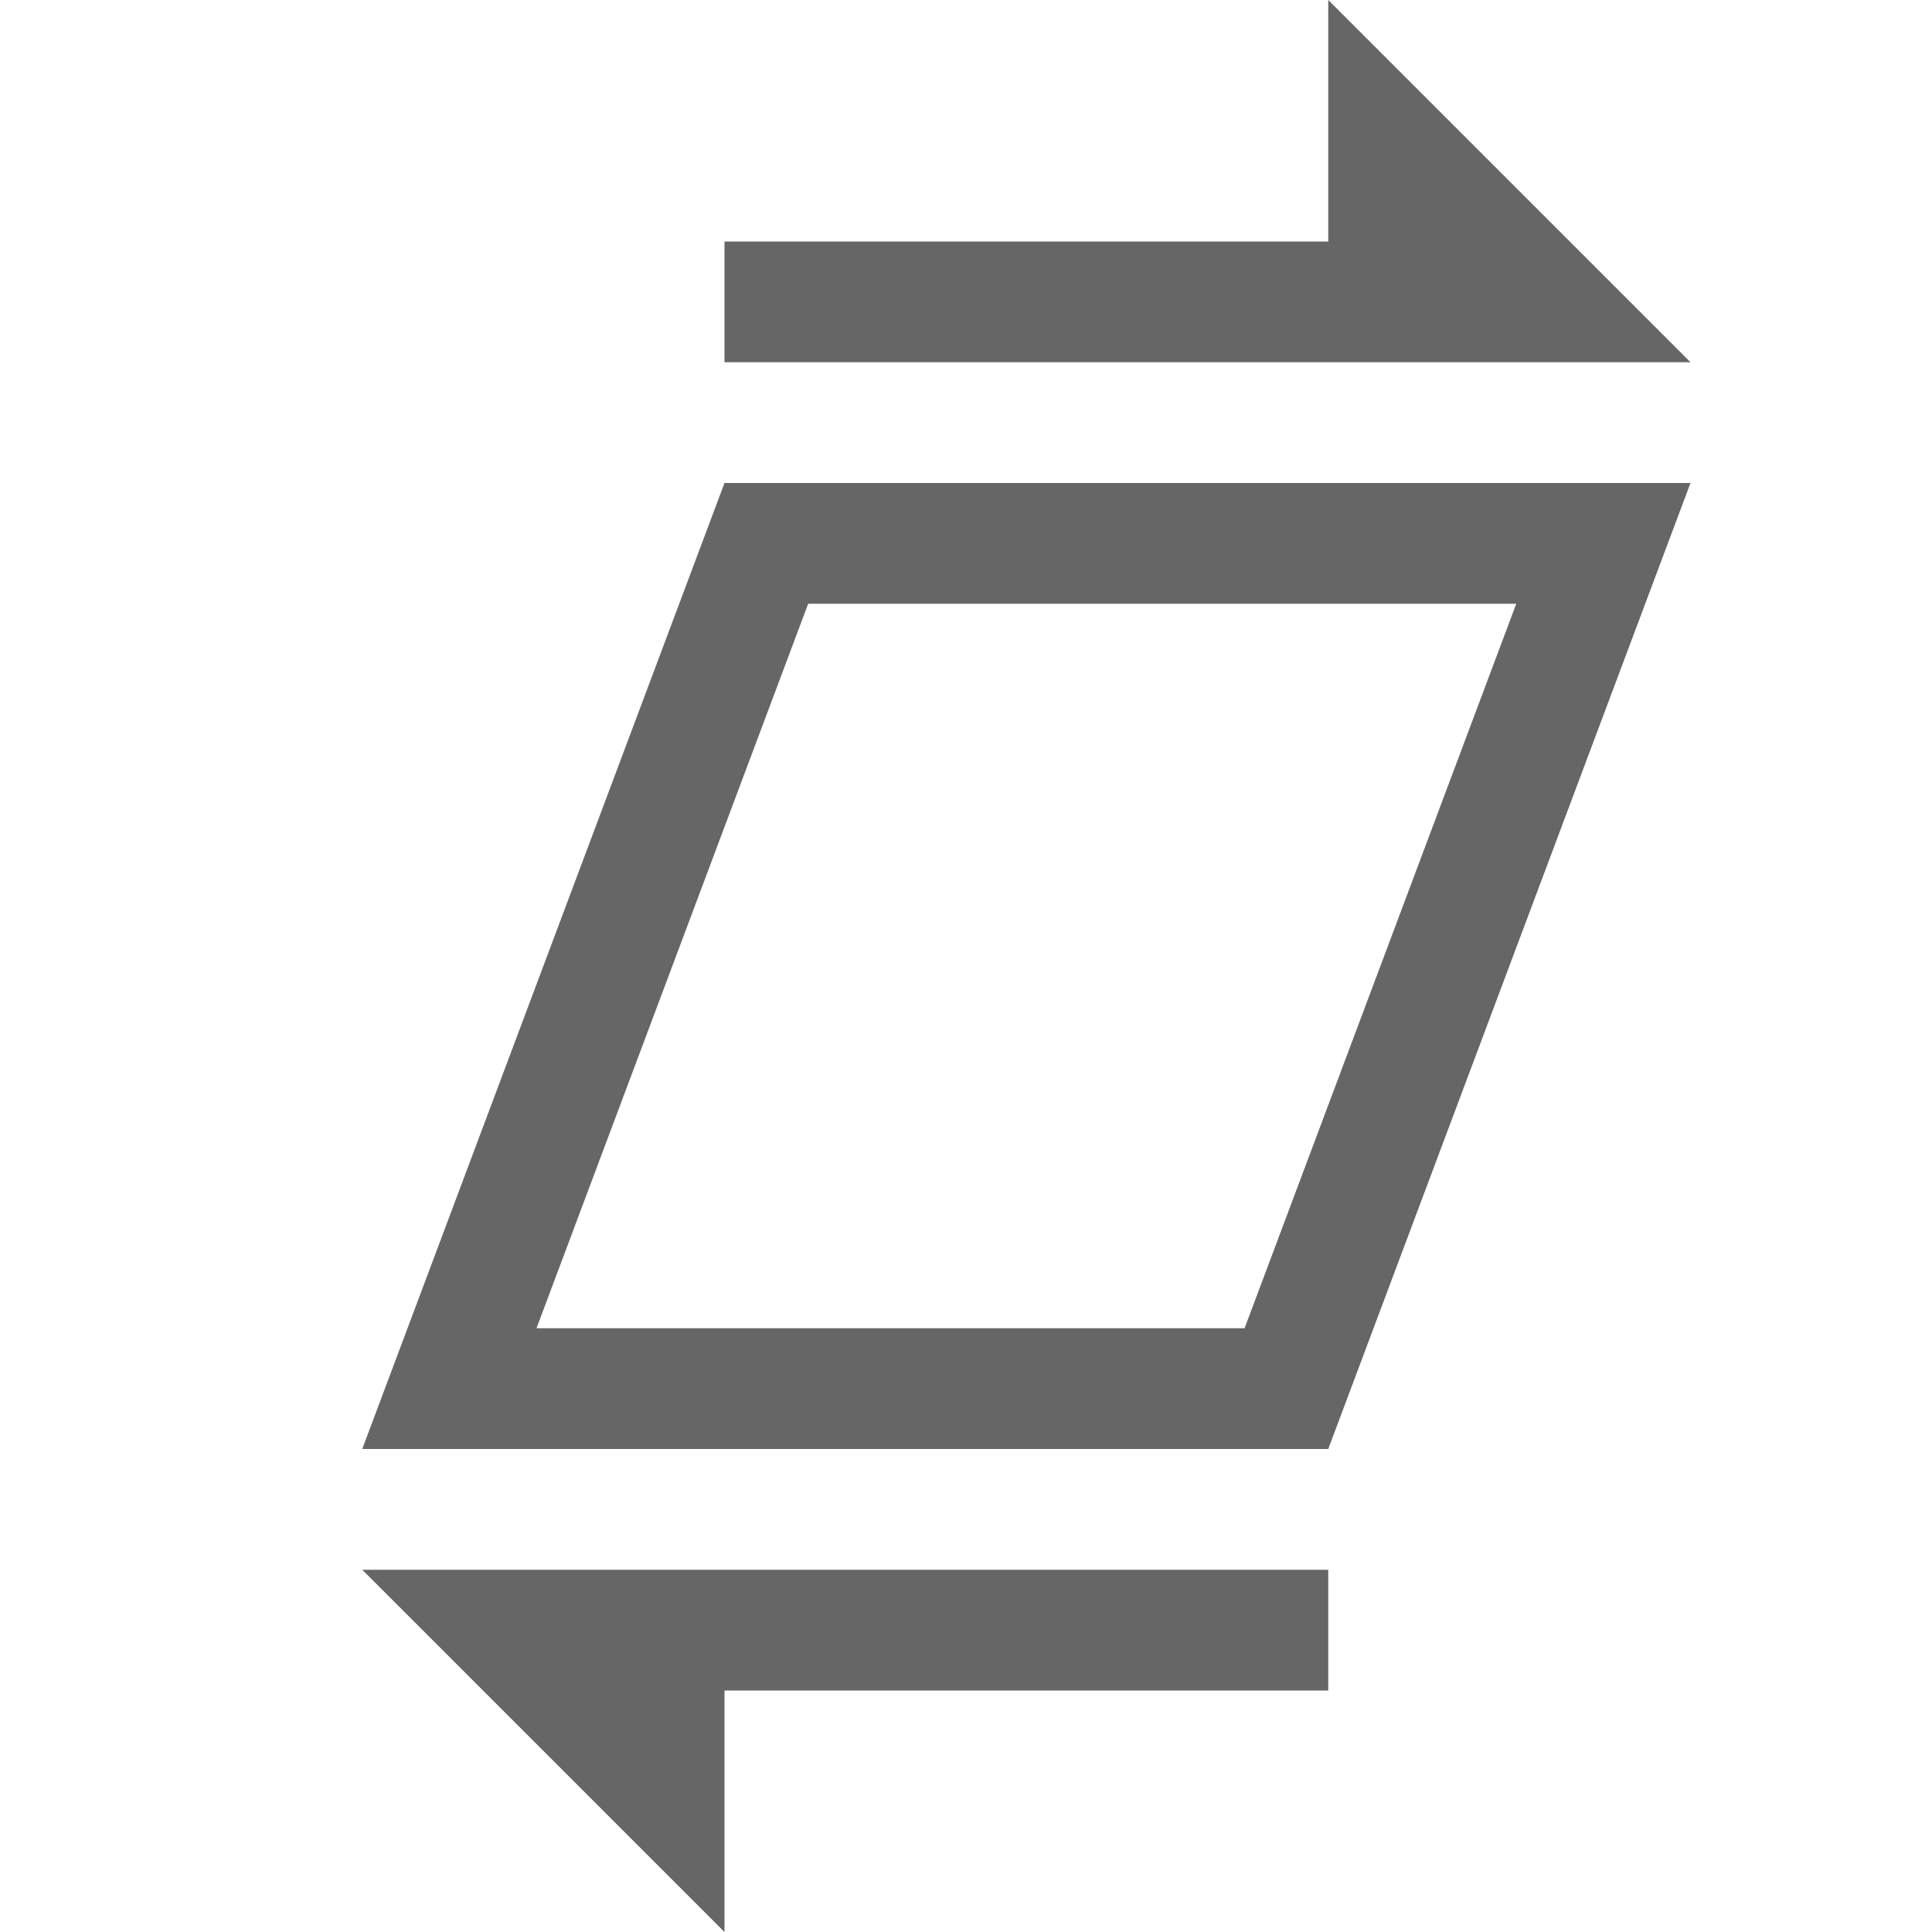 <?xml version="1.0" encoding="UTF-8"?>
<svg width="48px" height="48px" viewBox="0 0 48 48" version="1.1" xmlns="http://www.w3.org/2000/svg" xmlns:xlink="http://www.w3.org/1999/xlink">
    <!-- Generator: Sketch 52.6 (67491) - http://www.bohemiancoding.com/sketch -->
    <title>skew-mode</title>
    <desc>Created with Sketch.</desc>
    <g id="skew-mode" stroke="none" stroke-width="1" fill="none" fill-rule="evenodd">
        <rect id="container" fill="#FFFFFF" opacity="0" x="0" y="0" width="48" height="48"></rect>
        <path d="M42,12 L33,36 L9,36 L18,12 L42,12 Z M42,9 L18,9 L18,6 L33,6 L33,0 L42,9 Z M9,39 L33,39 L33,42 L18,42 L18,48 L9,39 Z M37.671,15 L20.079,15 L13.329,33 L30.921,33 L37.671,15 Z" id="obj" fill-opacity="0.6" fill="#000000"></path>
    </g>
</svg>